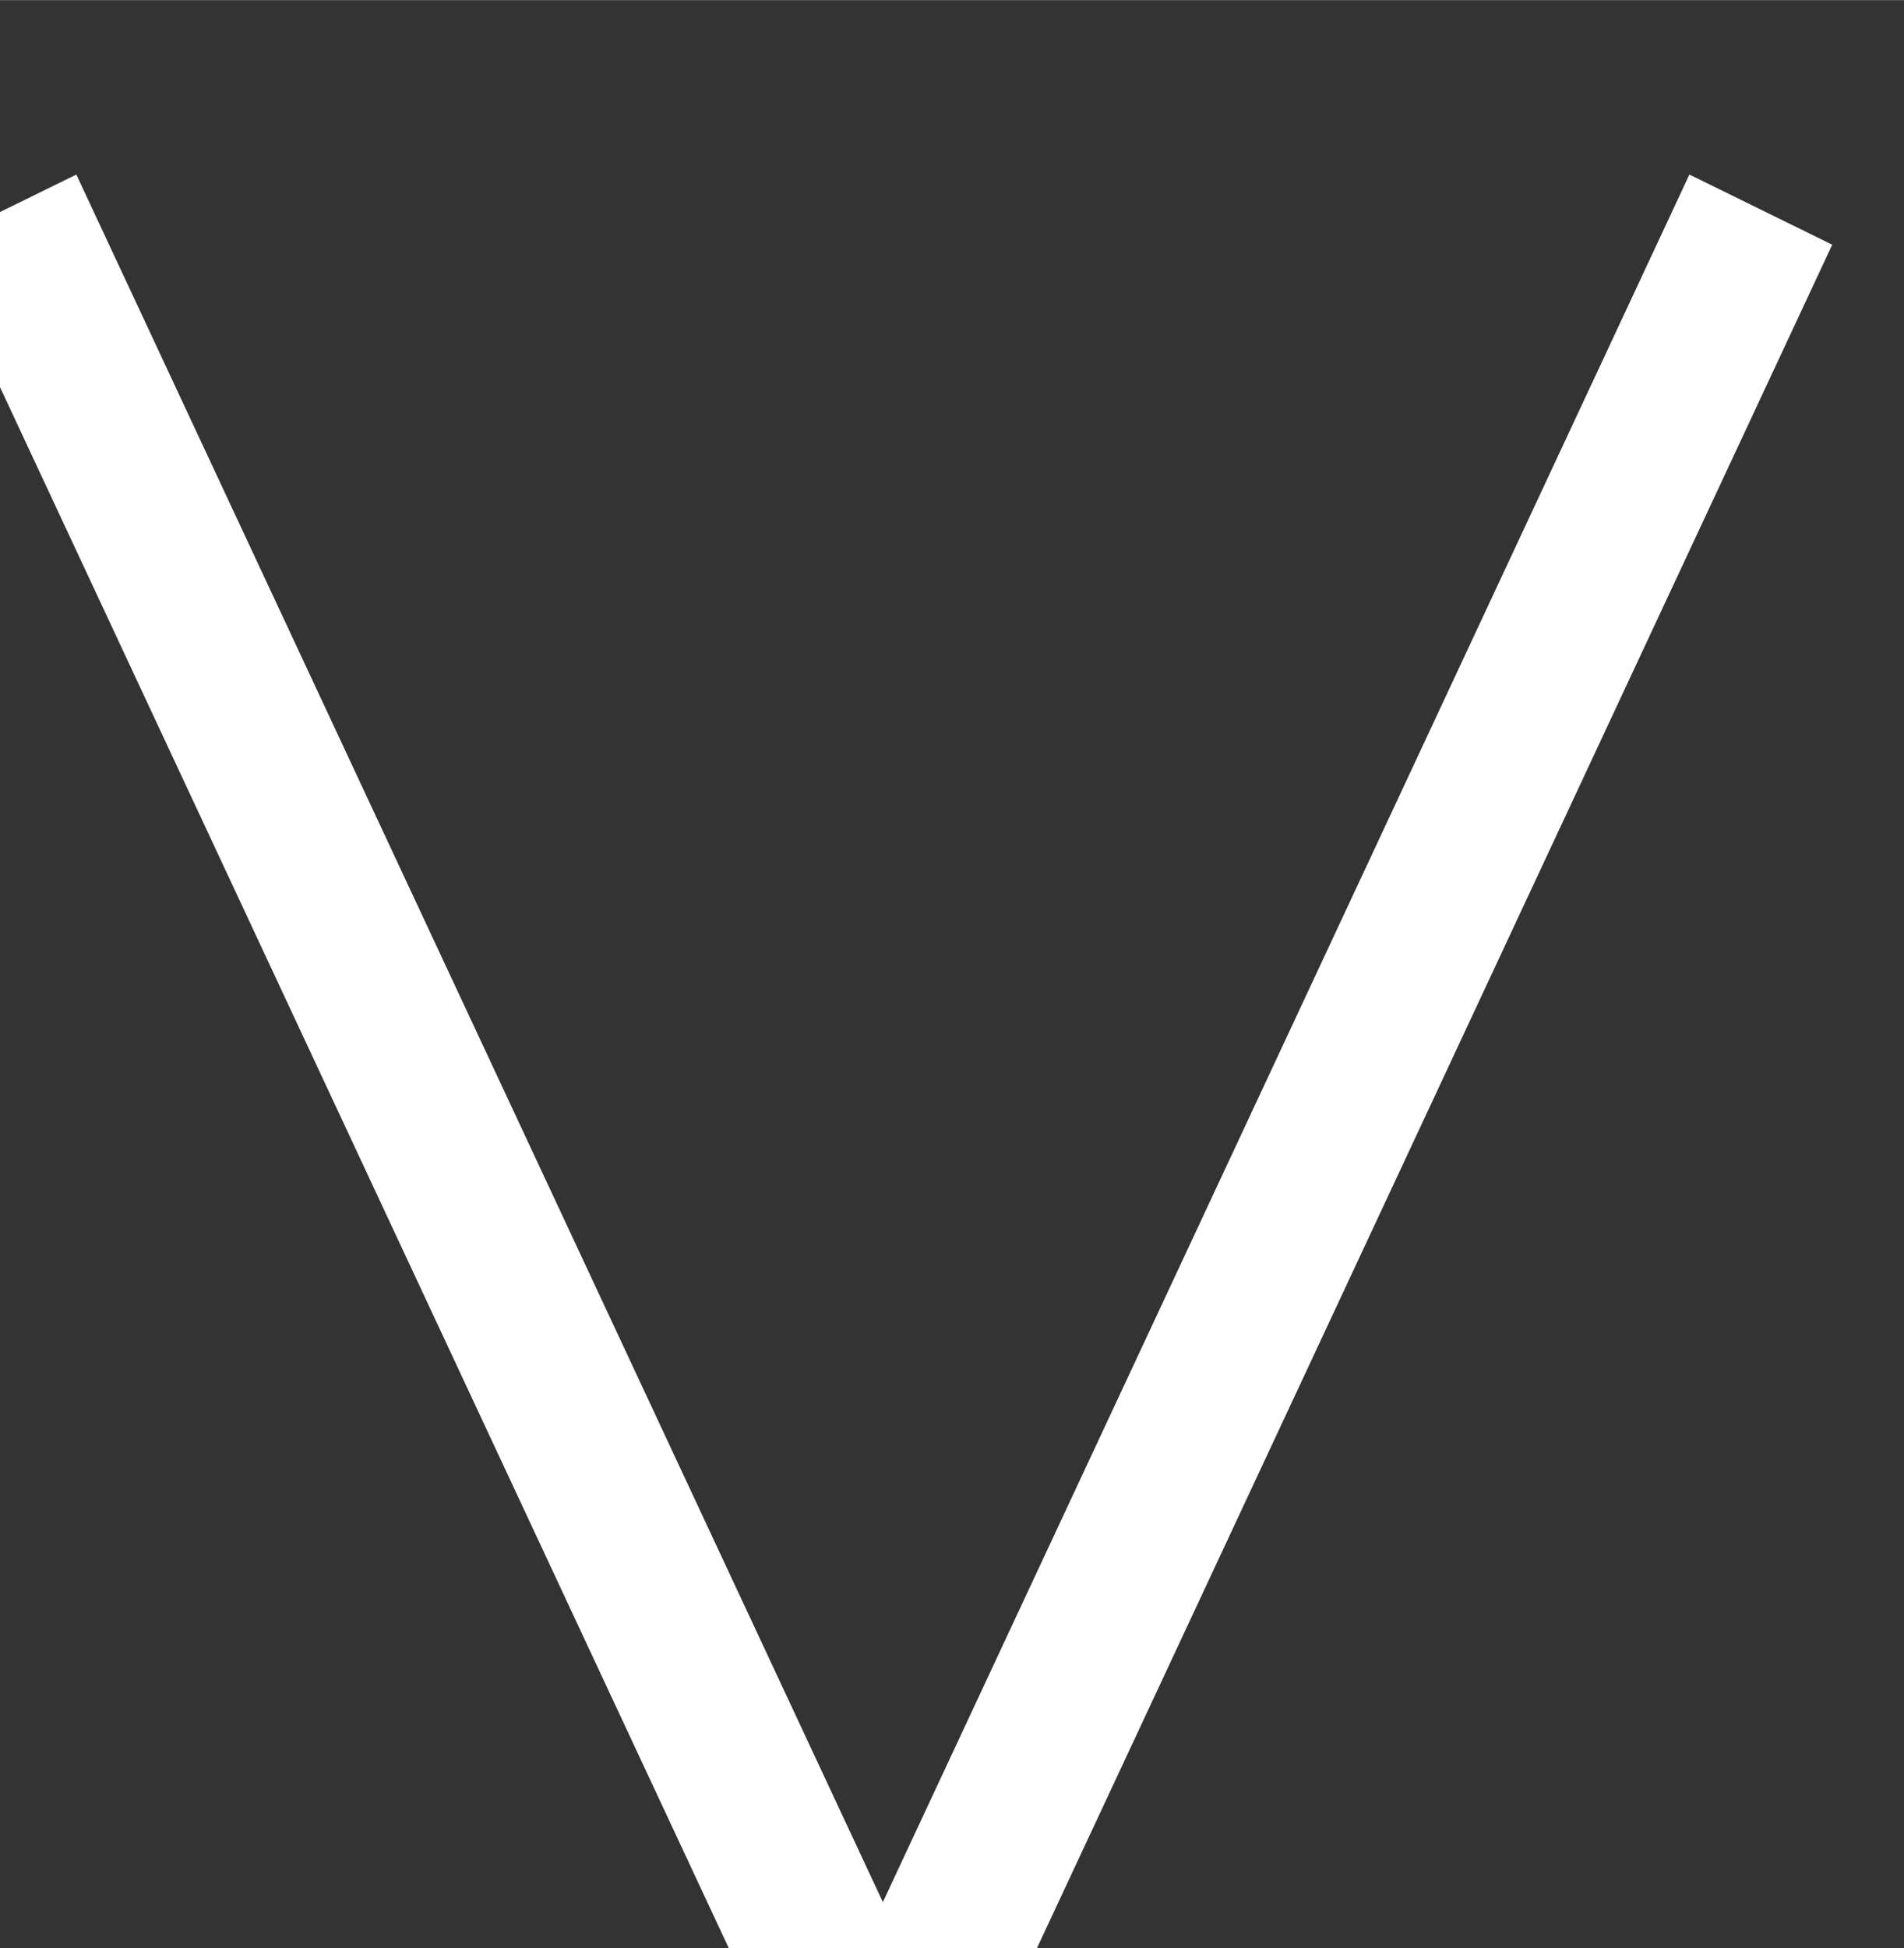 <?xml version="1.0" encoding="UTF-8"?>
<svg width="4.714mm" height="4.822mm" version="1.1" viewBox="0 0 17.818 18.224" xml:space="preserve" xmlns="http://www.w3.org/2000/svg" xmlns:cc="http://creativecommons.org/ns#" xmlns:dc="http://purl.org/dc/elements/1.1/" xmlns:rdf="http://www.w3.org/1999/02/22-rdf-syntax-ns#"><rect x="0" y="0" width="17.818" height="18.224" fill="#333333" stroke="none"/><g transform="translate(21618 -12418)"><g transform="matrix(.158 0 0 .162 -18132 10463)" fill="none" stroke="#fff" stroke-width="9.38"><path d="m-22063 12080 51.967 108.53"/><path d="m-21959 12080-51.967 108.53"/></g></g></svg>

